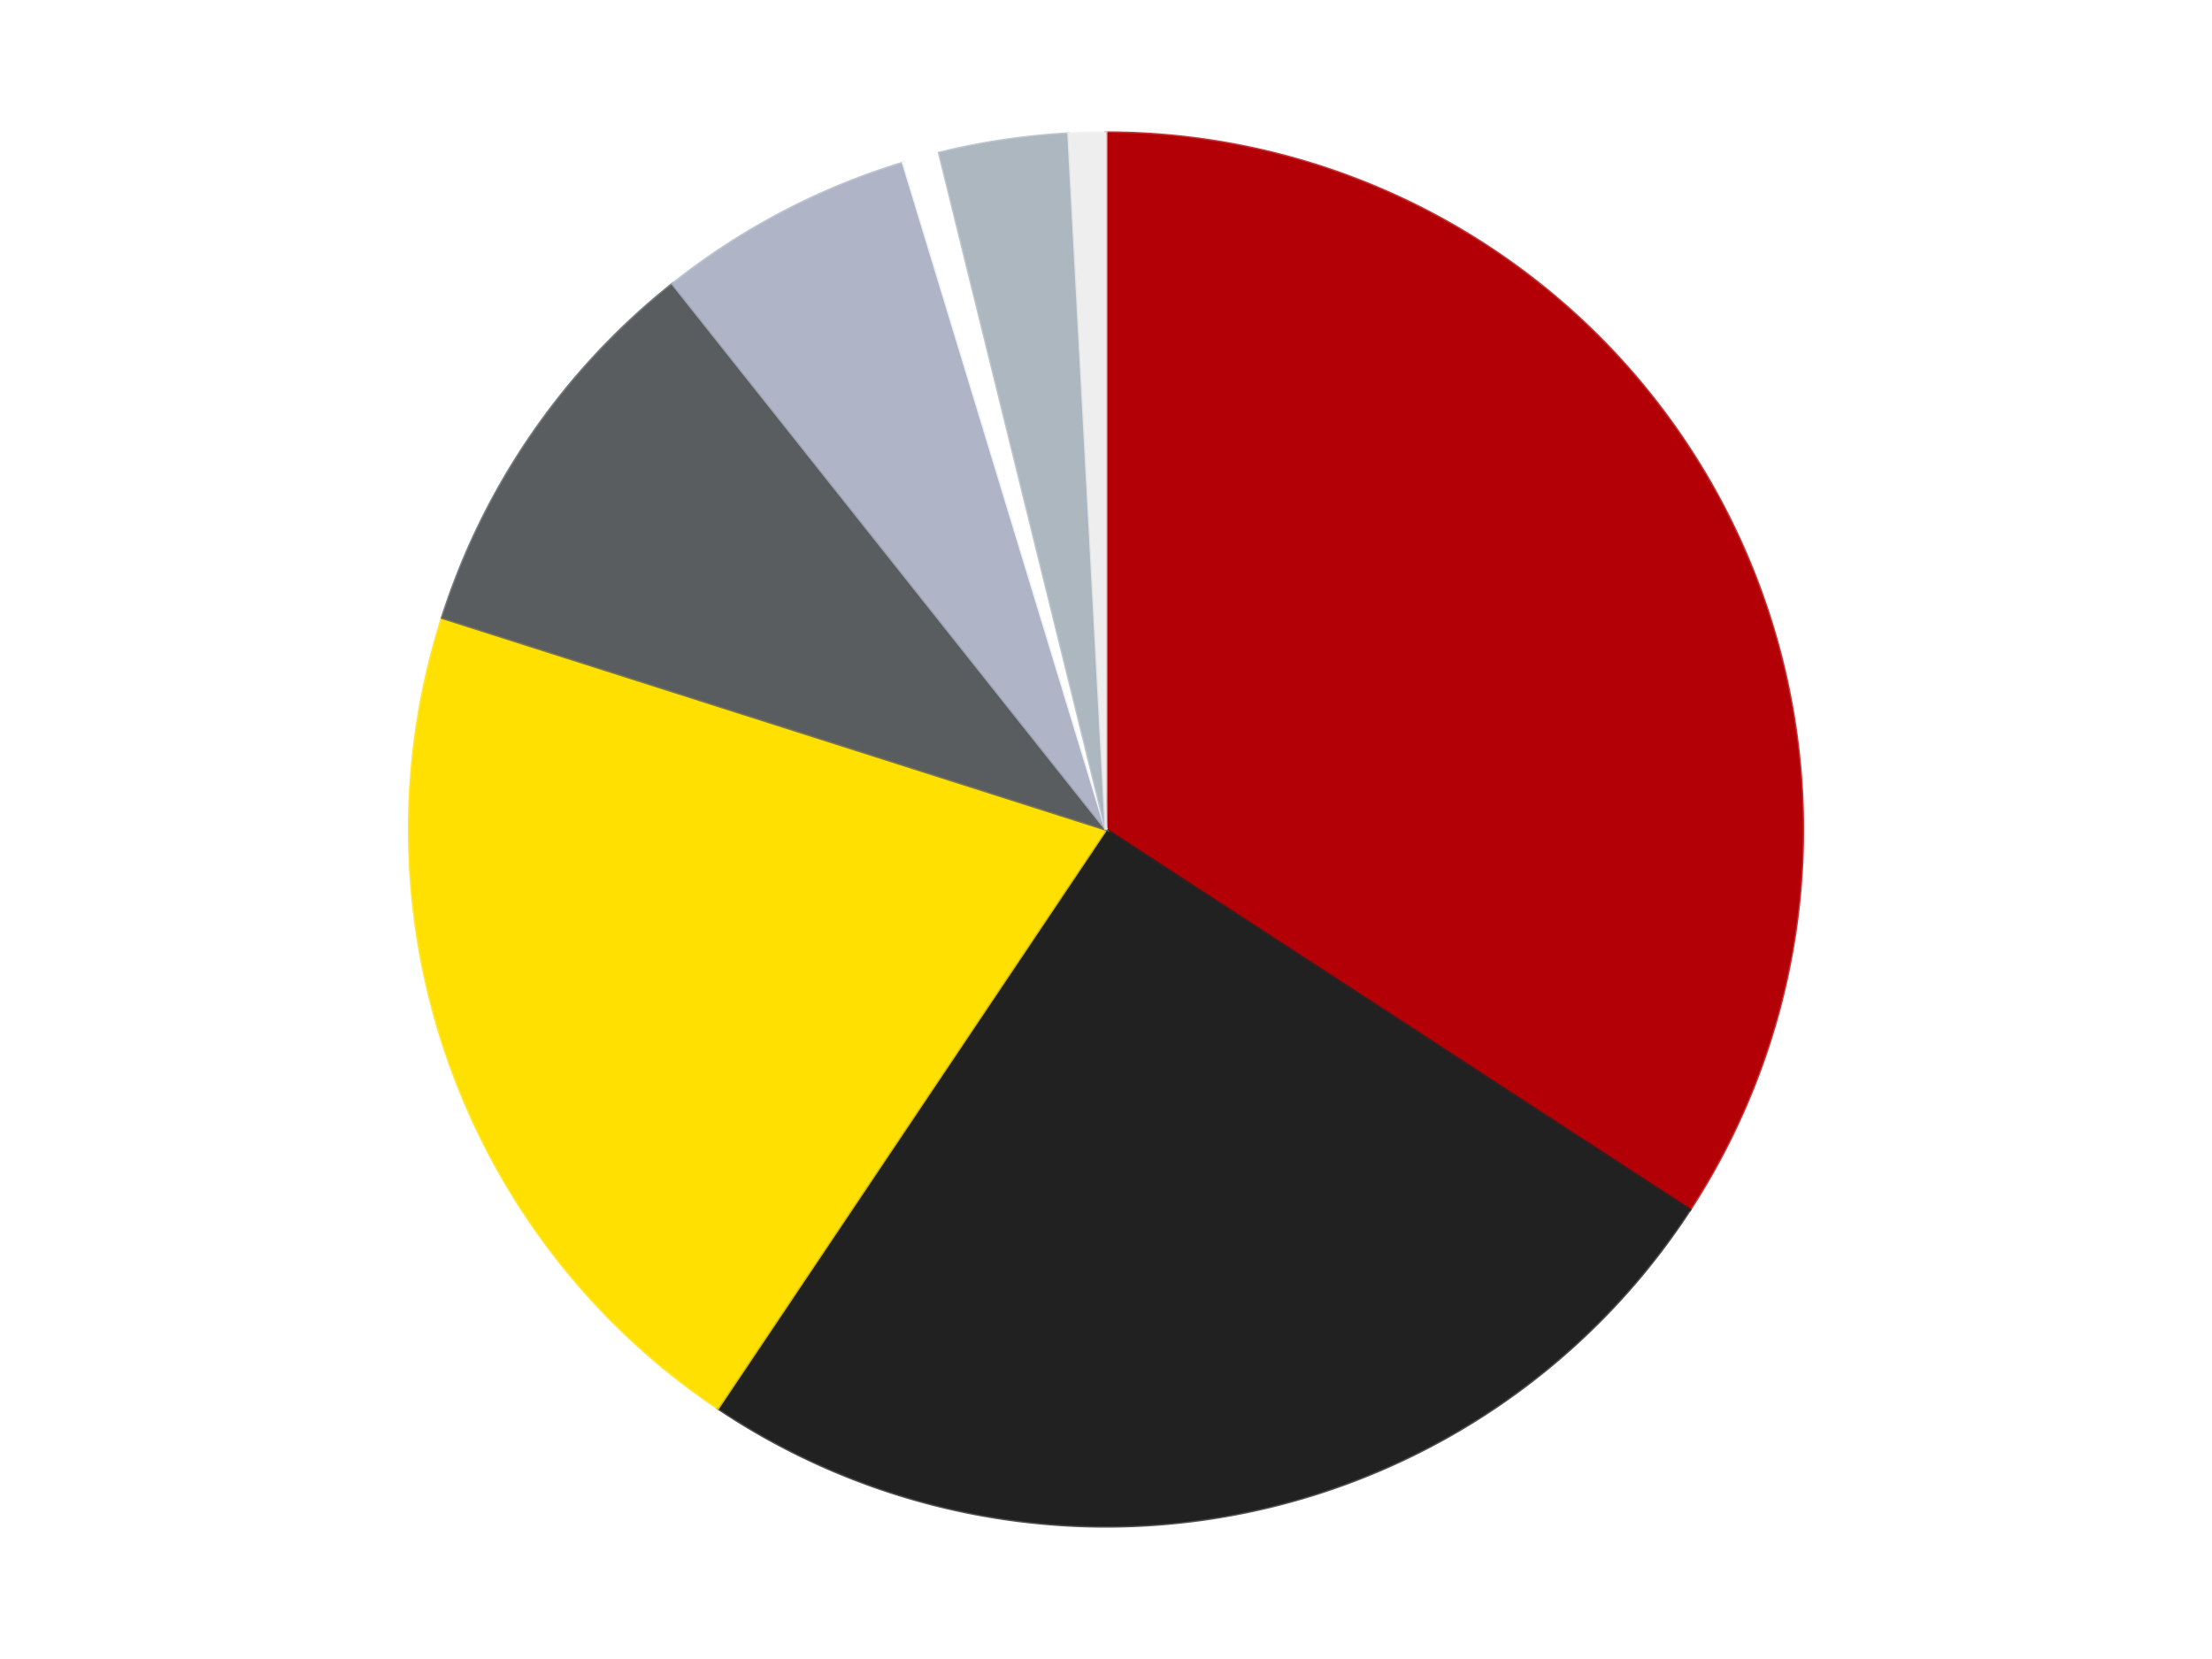 <?xml version='1.0' encoding='utf-8'?>
<svg xmlns="http://www.w3.org/2000/svg" xmlns:xlink="http://www.w3.org/1999/xlink" id="chart-368a2714-6dae-4ec0-a489-6c75fb25a0ba" class="pygal-chart" viewBox="0 0 800 600"><!--Generated with pygal 3.0.4 (lxml) ©Kozea 2012-2016 on 2024-07-04--><!--http://pygal.org--><!--http://github.com/Kozea/pygal--><defs><style type="text/css">#chart-368a2714-6dae-4ec0-a489-6c75fb25a0ba{-webkit-user-select:none;-webkit-font-smoothing:antialiased;font-family:Consolas,"Liberation Mono",Menlo,Courier,monospace}#chart-368a2714-6dae-4ec0-a489-6c75fb25a0ba .title{font-family:Consolas,"Liberation Mono",Menlo,Courier,monospace;font-size:16px}#chart-368a2714-6dae-4ec0-a489-6c75fb25a0ba .legends .legend text{font-family:Consolas,"Liberation Mono",Menlo,Courier,monospace;font-size:14px}#chart-368a2714-6dae-4ec0-a489-6c75fb25a0ba .axis text{font-family:Consolas,"Liberation Mono",Menlo,Courier,monospace;font-size:10px}#chart-368a2714-6dae-4ec0-a489-6c75fb25a0ba .axis text.major{font-family:Consolas,"Liberation Mono",Menlo,Courier,monospace;font-size:10px}#chart-368a2714-6dae-4ec0-a489-6c75fb25a0ba .text-overlay text.value{font-family:Consolas,"Liberation Mono",Menlo,Courier,monospace;font-size:16px}#chart-368a2714-6dae-4ec0-a489-6c75fb25a0ba .text-overlay text.label{font-family:Consolas,"Liberation Mono",Menlo,Courier,monospace;font-size:10px}#chart-368a2714-6dae-4ec0-a489-6c75fb25a0ba .tooltip{font-family:Consolas,"Liberation Mono",Menlo,Courier,monospace;font-size:14px}#chart-368a2714-6dae-4ec0-a489-6c75fb25a0ba text.no_data{font-family:Consolas,"Liberation Mono",Menlo,Courier,monospace;font-size:64px}
#chart-368a2714-6dae-4ec0-a489-6c75fb25a0ba{background-color:transparent}#chart-368a2714-6dae-4ec0-a489-6c75fb25a0ba path,#chart-368a2714-6dae-4ec0-a489-6c75fb25a0ba line,#chart-368a2714-6dae-4ec0-a489-6c75fb25a0ba rect,#chart-368a2714-6dae-4ec0-a489-6c75fb25a0ba circle{-webkit-transition:150ms;-moz-transition:150ms;transition:150ms}#chart-368a2714-6dae-4ec0-a489-6c75fb25a0ba .graph &gt; .background{fill:transparent}#chart-368a2714-6dae-4ec0-a489-6c75fb25a0ba .plot &gt; .background{fill:transparent}#chart-368a2714-6dae-4ec0-a489-6c75fb25a0ba .graph{fill:rgba(0,0,0,.87)}#chart-368a2714-6dae-4ec0-a489-6c75fb25a0ba text.no_data{fill:rgba(0,0,0,1)}#chart-368a2714-6dae-4ec0-a489-6c75fb25a0ba .title{fill:rgba(0,0,0,1)}#chart-368a2714-6dae-4ec0-a489-6c75fb25a0ba .legends .legend text{fill:rgba(0,0,0,.87)}#chart-368a2714-6dae-4ec0-a489-6c75fb25a0ba .legends .legend:hover text{fill:rgba(0,0,0,1)}#chart-368a2714-6dae-4ec0-a489-6c75fb25a0ba .axis .line{stroke:rgba(0,0,0,1)}#chart-368a2714-6dae-4ec0-a489-6c75fb25a0ba .axis .guide.line{stroke:rgba(0,0,0,.54)}#chart-368a2714-6dae-4ec0-a489-6c75fb25a0ba .axis .major.line{stroke:rgba(0,0,0,.87)}#chart-368a2714-6dae-4ec0-a489-6c75fb25a0ba .axis text.major{fill:rgba(0,0,0,1)}#chart-368a2714-6dae-4ec0-a489-6c75fb25a0ba .axis.y .guides:hover .guide.line,#chart-368a2714-6dae-4ec0-a489-6c75fb25a0ba .line-graph .axis.x .guides:hover .guide.line,#chart-368a2714-6dae-4ec0-a489-6c75fb25a0ba .stackedline-graph .axis.x .guides:hover .guide.line,#chart-368a2714-6dae-4ec0-a489-6c75fb25a0ba .xy-graph .axis.x .guides:hover .guide.line{stroke:rgba(0,0,0,1)}#chart-368a2714-6dae-4ec0-a489-6c75fb25a0ba .axis .guides:hover text{fill:rgba(0,0,0,1)}#chart-368a2714-6dae-4ec0-a489-6c75fb25a0ba .reactive{fill-opacity:1.0;stroke-opacity:.8;stroke-width:1}#chart-368a2714-6dae-4ec0-a489-6c75fb25a0ba .ci{stroke:rgba(0,0,0,.87)}#chart-368a2714-6dae-4ec0-a489-6c75fb25a0ba .reactive.active,#chart-368a2714-6dae-4ec0-a489-6c75fb25a0ba .active .reactive{fill-opacity:0.6;stroke-opacity:.9;stroke-width:4}#chart-368a2714-6dae-4ec0-a489-6c75fb25a0ba .ci .reactive.active{stroke-width:1.5}#chart-368a2714-6dae-4ec0-a489-6c75fb25a0ba .series text{fill:rgba(0,0,0,1)}#chart-368a2714-6dae-4ec0-a489-6c75fb25a0ba .tooltip rect{fill:transparent;stroke:rgba(0,0,0,1);-webkit-transition:opacity 150ms;-moz-transition:opacity 150ms;transition:opacity 150ms}#chart-368a2714-6dae-4ec0-a489-6c75fb25a0ba .tooltip .label{fill:rgba(0,0,0,.87)}#chart-368a2714-6dae-4ec0-a489-6c75fb25a0ba .tooltip .label{fill:rgba(0,0,0,.87)}#chart-368a2714-6dae-4ec0-a489-6c75fb25a0ba .tooltip .legend{font-size:.8em;fill:rgba(0,0,0,.54)}#chart-368a2714-6dae-4ec0-a489-6c75fb25a0ba .tooltip .x_label{font-size:.6em;fill:rgba(0,0,0,1)}#chart-368a2714-6dae-4ec0-a489-6c75fb25a0ba .tooltip .xlink{font-size:.5em;text-decoration:underline}#chart-368a2714-6dae-4ec0-a489-6c75fb25a0ba .tooltip .value{font-size:1.5em}#chart-368a2714-6dae-4ec0-a489-6c75fb25a0ba .bound{font-size:.5em}#chart-368a2714-6dae-4ec0-a489-6c75fb25a0ba .max-value{font-size:.75em;fill:rgba(0,0,0,.54)}#chart-368a2714-6dae-4ec0-a489-6c75fb25a0ba .map-element{fill:transparent;stroke:rgba(0,0,0,.54) !important}#chart-368a2714-6dae-4ec0-a489-6c75fb25a0ba .map-element .reactive{fill-opacity:inherit;stroke-opacity:inherit}#chart-368a2714-6dae-4ec0-a489-6c75fb25a0ba .color-0,#chart-368a2714-6dae-4ec0-a489-6c75fb25a0ba .color-0 a:visited{stroke:#F44336;fill:#F44336}#chart-368a2714-6dae-4ec0-a489-6c75fb25a0ba .color-1,#chart-368a2714-6dae-4ec0-a489-6c75fb25a0ba .color-1 a:visited{stroke:#3F51B5;fill:#3F51B5}#chart-368a2714-6dae-4ec0-a489-6c75fb25a0ba .color-2,#chart-368a2714-6dae-4ec0-a489-6c75fb25a0ba .color-2 a:visited{stroke:#009688;fill:#009688}#chart-368a2714-6dae-4ec0-a489-6c75fb25a0ba .color-3,#chart-368a2714-6dae-4ec0-a489-6c75fb25a0ba .color-3 a:visited{stroke:#FFC107;fill:#FFC107}#chart-368a2714-6dae-4ec0-a489-6c75fb25a0ba .color-4,#chart-368a2714-6dae-4ec0-a489-6c75fb25a0ba .color-4 a:visited{stroke:#FF5722;fill:#FF5722}#chart-368a2714-6dae-4ec0-a489-6c75fb25a0ba .color-5,#chart-368a2714-6dae-4ec0-a489-6c75fb25a0ba .color-5 a:visited{stroke:#9C27B0;fill:#9C27B0}#chart-368a2714-6dae-4ec0-a489-6c75fb25a0ba .color-6,#chart-368a2714-6dae-4ec0-a489-6c75fb25a0ba .color-6 a:visited{stroke:#03A9F4;fill:#03A9F4}#chart-368a2714-6dae-4ec0-a489-6c75fb25a0ba .color-7,#chart-368a2714-6dae-4ec0-a489-6c75fb25a0ba .color-7 a:visited{stroke:#8BC34A;fill:#8BC34A}#chart-368a2714-6dae-4ec0-a489-6c75fb25a0ba .text-overlay .color-0 text{fill:black}#chart-368a2714-6dae-4ec0-a489-6c75fb25a0ba .text-overlay .color-1 text{fill:black}#chart-368a2714-6dae-4ec0-a489-6c75fb25a0ba .text-overlay .color-2 text{fill:black}#chart-368a2714-6dae-4ec0-a489-6c75fb25a0ba .text-overlay .color-3 text{fill:black}#chart-368a2714-6dae-4ec0-a489-6c75fb25a0ba .text-overlay .color-4 text{fill:black}#chart-368a2714-6dae-4ec0-a489-6c75fb25a0ba .text-overlay .color-5 text{fill:black}#chart-368a2714-6dae-4ec0-a489-6c75fb25a0ba .text-overlay .color-6 text{fill:black}#chart-368a2714-6dae-4ec0-a489-6c75fb25a0ba .text-overlay .color-7 text{fill:black}
#chart-368a2714-6dae-4ec0-a489-6c75fb25a0ba text.no_data{text-anchor:middle}#chart-368a2714-6dae-4ec0-a489-6c75fb25a0ba .guide.line{fill:none}#chart-368a2714-6dae-4ec0-a489-6c75fb25a0ba .centered{text-anchor:middle}#chart-368a2714-6dae-4ec0-a489-6c75fb25a0ba .title{text-anchor:middle}#chart-368a2714-6dae-4ec0-a489-6c75fb25a0ba .legends .legend text{fill-opacity:1}#chart-368a2714-6dae-4ec0-a489-6c75fb25a0ba .axis.x text{text-anchor:middle}#chart-368a2714-6dae-4ec0-a489-6c75fb25a0ba .axis.x:not(.web) text[transform]{text-anchor:start}#chart-368a2714-6dae-4ec0-a489-6c75fb25a0ba .axis.x:not(.web) text[transform].backwards{text-anchor:end}#chart-368a2714-6dae-4ec0-a489-6c75fb25a0ba .axis.y text{text-anchor:end}#chart-368a2714-6dae-4ec0-a489-6c75fb25a0ba .axis.y text[transform].backwards{text-anchor:start}#chart-368a2714-6dae-4ec0-a489-6c75fb25a0ba .axis.y2 text{text-anchor:start}#chart-368a2714-6dae-4ec0-a489-6c75fb25a0ba .axis.y2 text[transform].backwards{text-anchor:end}#chart-368a2714-6dae-4ec0-a489-6c75fb25a0ba .axis .guide.line{stroke-dasharray:4,4;stroke:black}#chart-368a2714-6dae-4ec0-a489-6c75fb25a0ba .axis .major.guide.line{stroke-dasharray:6,6;stroke:black}#chart-368a2714-6dae-4ec0-a489-6c75fb25a0ba .horizontal .axis.y .guide.line,#chart-368a2714-6dae-4ec0-a489-6c75fb25a0ba .horizontal .axis.y2 .guide.line,#chart-368a2714-6dae-4ec0-a489-6c75fb25a0ba .vertical .axis.x .guide.line{opacity:0}#chart-368a2714-6dae-4ec0-a489-6c75fb25a0ba .horizontal .axis.always_show .guide.line,#chart-368a2714-6dae-4ec0-a489-6c75fb25a0ba .vertical .axis.always_show .guide.line{opacity:1 !important}#chart-368a2714-6dae-4ec0-a489-6c75fb25a0ba .axis.y .guides:hover .guide.line,#chart-368a2714-6dae-4ec0-a489-6c75fb25a0ba .axis.y2 .guides:hover .guide.line,#chart-368a2714-6dae-4ec0-a489-6c75fb25a0ba .axis.x .guides:hover .guide.line{opacity:1}#chart-368a2714-6dae-4ec0-a489-6c75fb25a0ba .axis .guides:hover text{opacity:1}#chart-368a2714-6dae-4ec0-a489-6c75fb25a0ba .nofill{fill:none}#chart-368a2714-6dae-4ec0-a489-6c75fb25a0ba .subtle-fill{fill-opacity:.2}#chart-368a2714-6dae-4ec0-a489-6c75fb25a0ba .dot{stroke-width:1px;fill-opacity:1;stroke-opacity:1}#chart-368a2714-6dae-4ec0-a489-6c75fb25a0ba .dot.active{stroke-width:5px}#chart-368a2714-6dae-4ec0-a489-6c75fb25a0ba .dot.negative{fill:transparent}#chart-368a2714-6dae-4ec0-a489-6c75fb25a0ba text,#chart-368a2714-6dae-4ec0-a489-6c75fb25a0ba tspan{stroke:none !important}#chart-368a2714-6dae-4ec0-a489-6c75fb25a0ba .series text.active{opacity:1}#chart-368a2714-6dae-4ec0-a489-6c75fb25a0ba .tooltip rect{fill-opacity:.95;stroke-width:.5}#chart-368a2714-6dae-4ec0-a489-6c75fb25a0ba .tooltip text{fill-opacity:1}#chart-368a2714-6dae-4ec0-a489-6c75fb25a0ba .showable{visibility:hidden}#chart-368a2714-6dae-4ec0-a489-6c75fb25a0ba .showable.shown{visibility:visible}#chart-368a2714-6dae-4ec0-a489-6c75fb25a0ba .gauge-background{fill:rgba(229,229,229,1);stroke:none}#chart-368a2714-6dae-4ec0-a489-6c75fb25a0ba .bg-lines{stroke:transparent;stroke-width:2px}</style><script type="text/javascript">window.pygal = window.pygal || {};window.pygal.config = window.pygal.config || {};window.pygal.config['368a2714-6dae-4ec0-a489-6c75fb25a0ba'] = {"allow_interruptions": false, "box_mode": "extremes", "classes": ["pygal-chart"], "css": ["file://style.css", "file://graph.css"], "defs": [], "disable_xml_declaration": false, "dots_size": 2.5, "dynamic_print_values": false, "explicit_size": false, "fill": false, "force_uri_protocol": "https", "formatter": null, "half_pie": false, "height": 600, "include_x_axis": false, "inner_radius": 0, "interpolate": null, "interpolation_parameters": {}, "interpolation_precision": 250, "inverse_y_axis": false, "js": ["//kozea.github.io/pygal.js/2.0.x/pygal-tooltips.min.js"], "legend_at_bottom": false, "legend_at_bottom_columns": null, "legend_box_size": 12, "logarithmic": false, "margin": 20, "margin_bottom": null, "margin_left": null, "margin_right": null, "margin_top": null, "max_scale": 16, "min_scale": 4, "missing_value_fill_truncation": "x", "no_data_text": "No data", "no_prefix": false, "order_min": null, "pretty_print": false, "print_labels": false, "print_values": false, "print_values_position": "center", "print_zeroes": true, "range": null, "rounded_bars": null, "secondary_range": null, "show_dots": true, "show_legend": false, "show_minor_x_labels": true, "show_minor_y_labels": true, "show_only_major_dots": false, "show_x_guides": false, "show_x_labels": true, "show_y_guides": true, "show_y_labels": true, "spacing": 10, "stack_from_top": false, "strict": false, "stroke": true, "stroke_style": null, "style": {"background": "transparent", "ci_colors": [], "colors": ["#F44336", "#3F51B5", "#009688", "#FFC107", "#FF5722", "#9C27B0", "#03A9F4", "#8BC34A", "#FF9800", "#E91E63", "#2196F3", "#4CAF50", "#FFEB3B", "#673AB7", "#00BCD4", "#CDDC39", "#9E9E9E", "#607D8B"], "dot_opacity": "1", "font_family": "Consolas, \"Liberation Mono\", Menlo, Courier, monospace", "foreground": "rgba(0, 0, 0, .87)", "foreground_strong": "rgba(0, 0, 0, 1)", "foreground_subtle": "rgba(0, 0, 0, .54)", "guide_stroke_color": "black", "guide_stroke_dasharray": "4,4", "label_font_family": "Consolas, \"Liberation Mono\", Menlo, Courier, monospace", "label_font_size": 10, "legend_font_family": "Consolas, \"Liberation Mono\", Menlo, Courier, monospace", "legend_font_size": 14, "major_guide_stroke_color": "black", "major_guide_stroke_dasharray": "6,6", "major_label_font_family": "Consolas, \"Liberation Mono\", Menlo, Courier, monospace", "major_label_font_size": 10, "no_data_font_family": "Consolas, \"Liberation Mono\", Menlo, Courier, monospace", "no_data_font_size": 64, "opacity": "1.0", "opacity_hover": "0.6", "plot_background": "transparent", "stroke_opacity": ".8", "stroke_opacity_hover": ".9", "stroke_width": "1", "stroke_width_hover": "4", "title_font_family": "Consolas, \"Liberation Mono\", Menlo, Courier, monospace", "title_font_size": 16, "tooltip_font_family": "Consolas, \"Liberation Mono\", Menlo, Courier, monospace", "tooltip_font_size": 14, "transition": "150ms", "value_background": "rgba(229, 229, 229, 1)", "value_colors": [], "value_font_family": "Consolas, \"Liberation Mono\", Menlo, Courier, monospace", "value_font_size": 16, "value_label_font_family": "Consolas, \"Liberation Mono\", Menlo, Courier, monospace", "value_label_font_size": 10}, "title": null, "tooltip_border_radius": 0, "tooltip_fancy_mode": true, "truncate_label": null, "truncate_legend": null, "width": 800, "x_label_rotation": 0, "x_labels": null, "x_labels_major": null, "x_labels_major_count": null, "x_labels_major_every": null, "x_title": null, "xrange": null, "y_label_rotation": 0, "y_labels": null, "y_labels_major": null, "y_labels_major_count": null, "y_labels_major_every": null, "y_title": null, "zero": 0, "legends": ["Red", "Black", "Yellow", "Dark Bluish Gray", "Light Bluish Gray", "White", "Pearl Light Gray", "Trans-Clear"]}</script><script type="text/javascript" xlink:href="https://kozea.github.io/pygal.js/2.0.x/pygal-tooltips.min.js"/></defs><title>Pygal</title><g class="graph pie-graph vertical"><rect x="0" y="0" width="800" height="600" class="background"/><g transform="translate(20, 20)" class="plot"><rect x="0" y="0" width="760" height="560" class="background"/><g class="series serie-0 color-0"><g class="slices"><g class="slice" style="fill: #B30006; stroke: #B30006"><path d="M380 28 A252 252 0 0 1 591.161 417.533 L380 280 A0 0 0 0 0 380 280 z" class="slice reactive tooltip-trigger"/><desc class="value">80</desc><desc class="x centered">490.7712899713819</desc><desc class="y centered">219.9523412773152</desc></g></g></g><g class="series serie-1 color-1"><g class="slices"><g class="slice" style="fill: #212121; stroke: #212121"><path d="M591.161 417.533 A252 252 0 0 1 239.645 489.295 L380 280 A0 0 0 0 0 380 280 z" class="slice reactive tooltip-trigger"/><desc class="value">59</desc><desc class="x centered">405.2032374157816</desc><desc class="y centered">403.45362215732575</desc></g></g></g><g class="series serie-2 color-2"><g class="slices"><g class="slice" style="fill: #FFE001; stroke: #FFE001"><path d="M239.645 489.295 A252 252 0 0 1 139.919 203.416 L380 280 A0 0 0 0 0 380 280 z" class="slice reactive tooltip-trigger"/><desc class="value">48</desc><desc class="x centered">261.0308472927916</desc><desc class="y centered">321.50109280644205</desc></g></g></g><g class="series serie-3 color-3"><g class="slices"><g class="slice" style="fill: #595D60; stroke: #595D60"><path d="M139.919 203.416 A252 252 0 0 1 223.259 82.677 L380 280 A0 0 0 0 0 380 280 z" class="slice reactive tooltip-trigger"/><desc class="value">22</desc><desc class="x centered">276.3040328973993</desc><desc class="y centered">208.42384191187438</desc></g></g></g><g class="series serie-4 color-4"><g class="slices"><g class="slice" style="fill: #AFB5C7; stroke: #AFB5C7"><path d="M223.259 82.677 A252 252 0 0 1 306.646 38.913 L380 280 A0 0 0 0 0 380 280 z" class="slice reactive tooltip-trigger"/><desc class="value">14</desc><desc class="x centered">321.4448803224852</desc><desc class="y centered">168.43254076769554</desc></g></g></g><g class="series serie-5 color-5"><g class="slices"><g class="slice" style="fill: #FFFFFF; stroke: #FFFFFF"><path d="M306.646 38.913 A252 252 0 0 1 319.692 35.323 L380 280 A0 0 0 0 0 380 280 z" class="slice reactive tooltip-trigger"/><desc class="value">2</desc><desc class="x centered">346.5725481952165</desc><desc class="y centered">158.51499900877116</desc></g></g></g><g class="series serie-6 color-6"><g class="slices"><g class="slice" style="fill: #ACB7C0; stroke: #ACB7C0"><path d="M319.692 35.323 A252 252 0 0 1 366.473 28.363 L380 280 A0 0 0 0 0 380 280 z" class="slice reactive tooltip-trigger"/><desc class="value">7</desc><desc class="x centered">361.45967067520377</desc><desc class="y centered">155.3715273762528</desc></g></g></g><g class="series serie-7 color-7"><g class="slices"><g class="slice" style="fill: #EEEEEE; stroke: #EEEEEE"><path d="M366.473 28.363 A252 252 0 0 1 380 28 L380 280 A0 0 0 0 0 380 280 z" class="slice reactive tooltip-trigger"/><desc class="value">2</desc><desc class="x centered">376.61715290593236</desc><desc class="y centered">154.04541951346843</desc></g></g></g></g><g class="titles"/><g transform="translate(20, 20)" class="plot overlay"><g class="series serie-0 color-0"/><g class="series serie-1 color-1"/><g class="series serie-2 color-2"/><g class="series serie-3 color-3"/><g class="series serie-4 color-4"/><g class="series serie-5 color-5"/><g class="series serie-6 color-6"/><g class="series serie-7 color-7"/></g><g transform="translate(20, 20)" class="plot text-overlay"><g class="series serie-0 color-0"/><g class="series serie-1 color-1"/><g class="series serie-2 color-2"/><g class="series serie-3 color-3"/><g class="series serie-4 color-4"/><g class="series serie-5 color-5"/><g class="series serie-6 color-6"/><g class="series serie-7 color-7"/></g><g transform="translate(20, 20)" class="plot tooltip-overlay"><g transform="translate(0 0)" style="opacity: 0" class="tooltip"><rect rx="0" ry="0" width="0" height="0" class="tooltip-box"/><g class="text"/></g></g></g></svg>